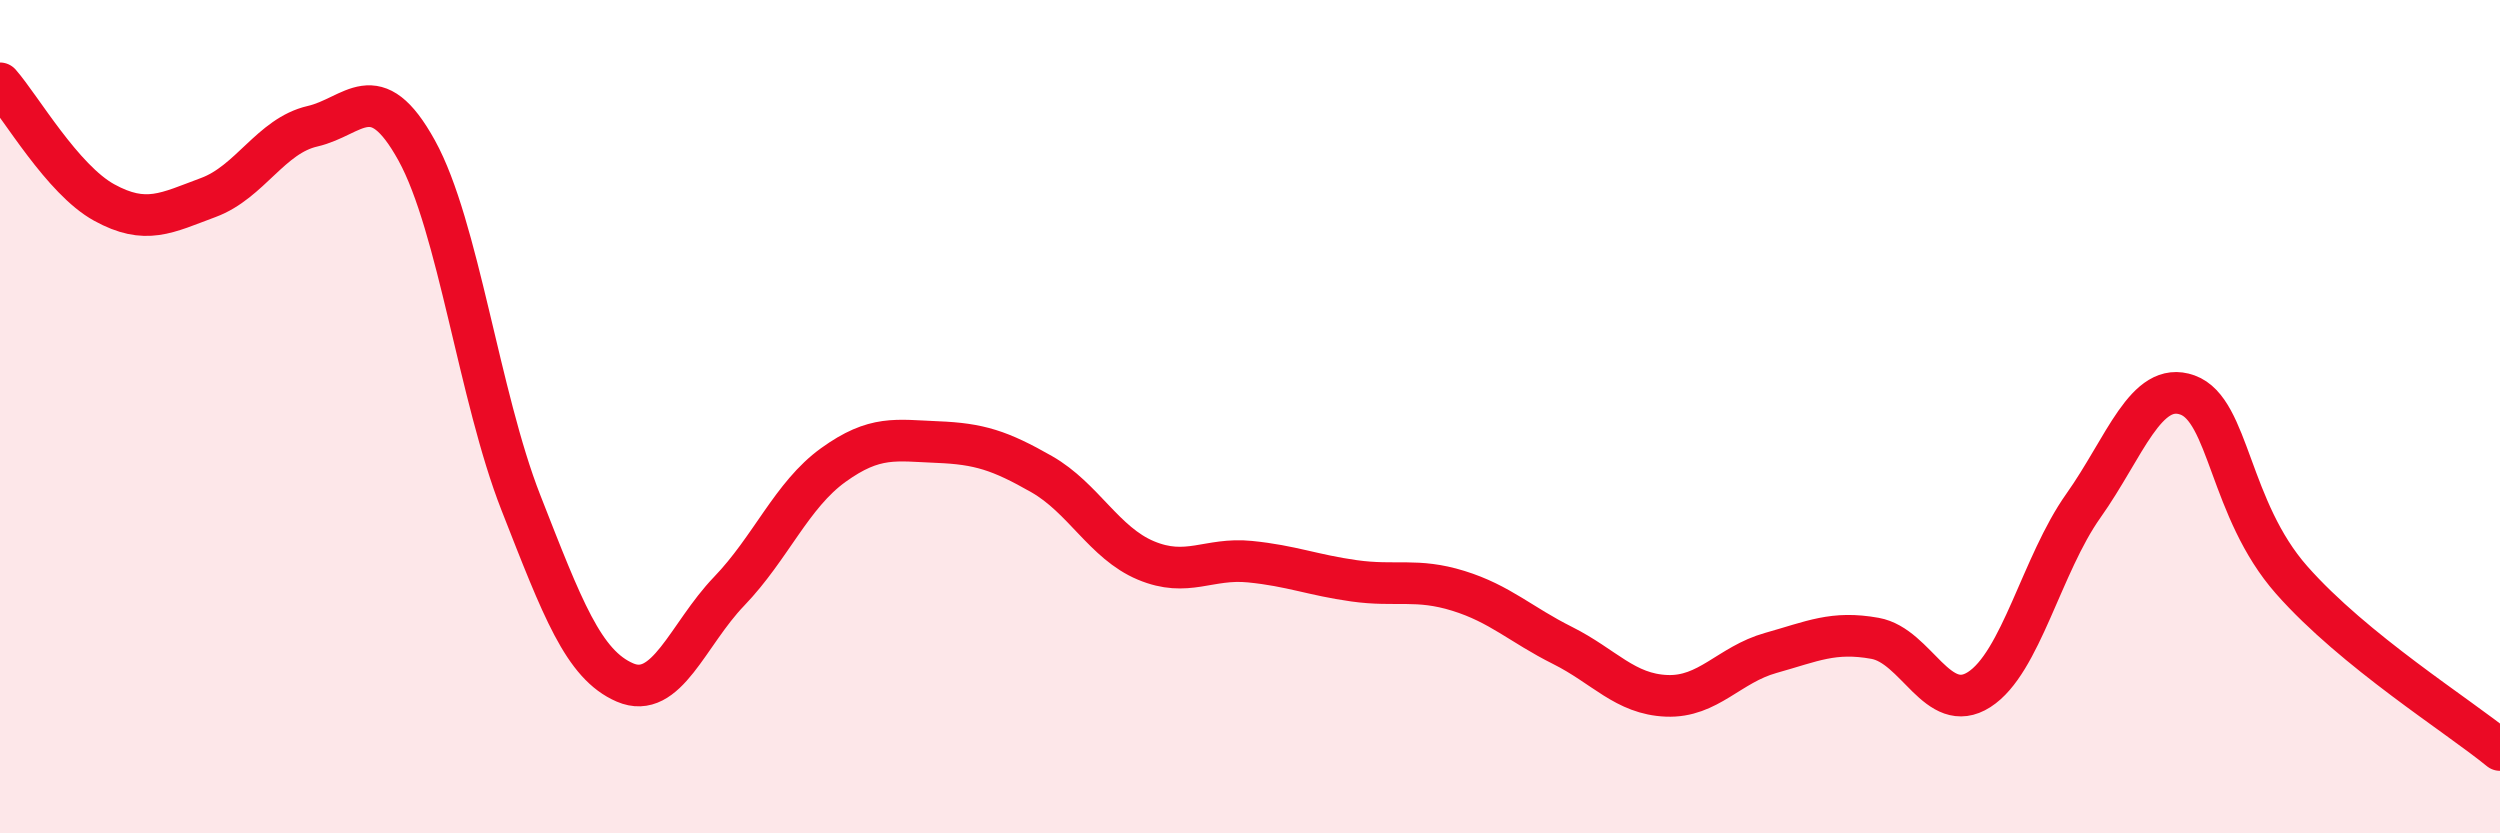 
    <svg width="60" height="20" viewBox="0 0 60 20" xmlns="http://www.w3.org/2000/svg">
      <path
        d="M 0,2 C 0.5,2.57 1.5,4.31 2.5,4.86 C 3.5,5.41 4,5.11 5,4.74 C 6,4.37 6.5,3.26 7.5,3.03 C 8.5,2.8 9,1.8 10,3.61 C 11,5.42 11.5,9.51 12.5,12.06 C 13.5,14.61 14,15.95 15,16.38 C 16,16.81 16.5,15.23 17.5,14.19 C 18.5,13.15 19,11.88 20,11.16 C 21,10.44 21.5,10.57 22.5,10.61 C 23.5,10.65 24,10.81 25,11.38 C 26,11.95 26.5,13.03 27.5,13.45 C 28.5,13.87 29,13.38 30,13.48 C 31,13.58 31.5,13.8 32.5,13.94 C 33.5,14.08 34,13.87 35,14.18 C 36,14.49 36.5,14.99 37.5,15.49 C 38.5,15.99 39,16.66 40,16.7 C 41,16.74 41.5,15.95 42.5,15.67 C 43.5,15.39 44,15.14 45,15.32 C 46,15.5 46.5,17.19 47.5,16.55 C 48.5,15.91 49,13.55 50,12.14 C 51,10.73 51.5,9.12 52.5,9.48 C 53.5,9.84 53.5,12.22 55,13.92 C 56.5,15.62 59,17.18 60,18L60 20L0 20Z"
        fill="#EB0A25"
        opacity="0.1"
        stroke-linecap="round"
        stroke-linejoin="round"
      />
      <path
        d="M 0,2 C 0.5,2.57 1.5,4.31 2.5,4.86 C 3.5,5.41 4,5.11 5,4.74 C 6,4.37 6.5,3.26 7.5,3.03 C 8.5,2.8 9,1.8 10,3.61 C 11,5.42 11.5,9.51 12.5,12.06 C 13.5,14.61 14,15.95 15,16.38 C 16,16.81 16.5,15.23 17.5,14.19 C 18.5,13.15 19,11.88 20,11.16 C 21,10.44 21.5,10.57 22.5,10.61 C 23.5,10.65 24,10.81 25,11.38 C 26,11.95 26.5,13.03 27.5,13.45 C 28.5,13.87 29,13.38 30,13.48 C 31,13.58 31.5,13.8 32.5,13.94 C 33.5,14.08 34,13.87 35,14.18 C 36,14.49 36.5,14.99 37.5,15.49 C 38.5,15.99 39,16.66 40,16.7 C 41,16.74 41.5,15.95 42.5,15.67 C 43.5,15.39 44,15.14 45,15.32 C 46,15.5 46.5,17.19 47.5,16.55 C 48.5,15.91 49,13.55 50,12.14 C 51,10.73 51.5,9.12 52.5,9.48 C 53.5,9.84 53.5,12.22 55,13.92 C 56.5,15.62 59,17.18 60,18"
        stroke="#EB0A25"
        stroke-width="1"
        fill="none"
        stroke-linecap="round"
        stroke-linejoin="round"
      />
    </svg>
  